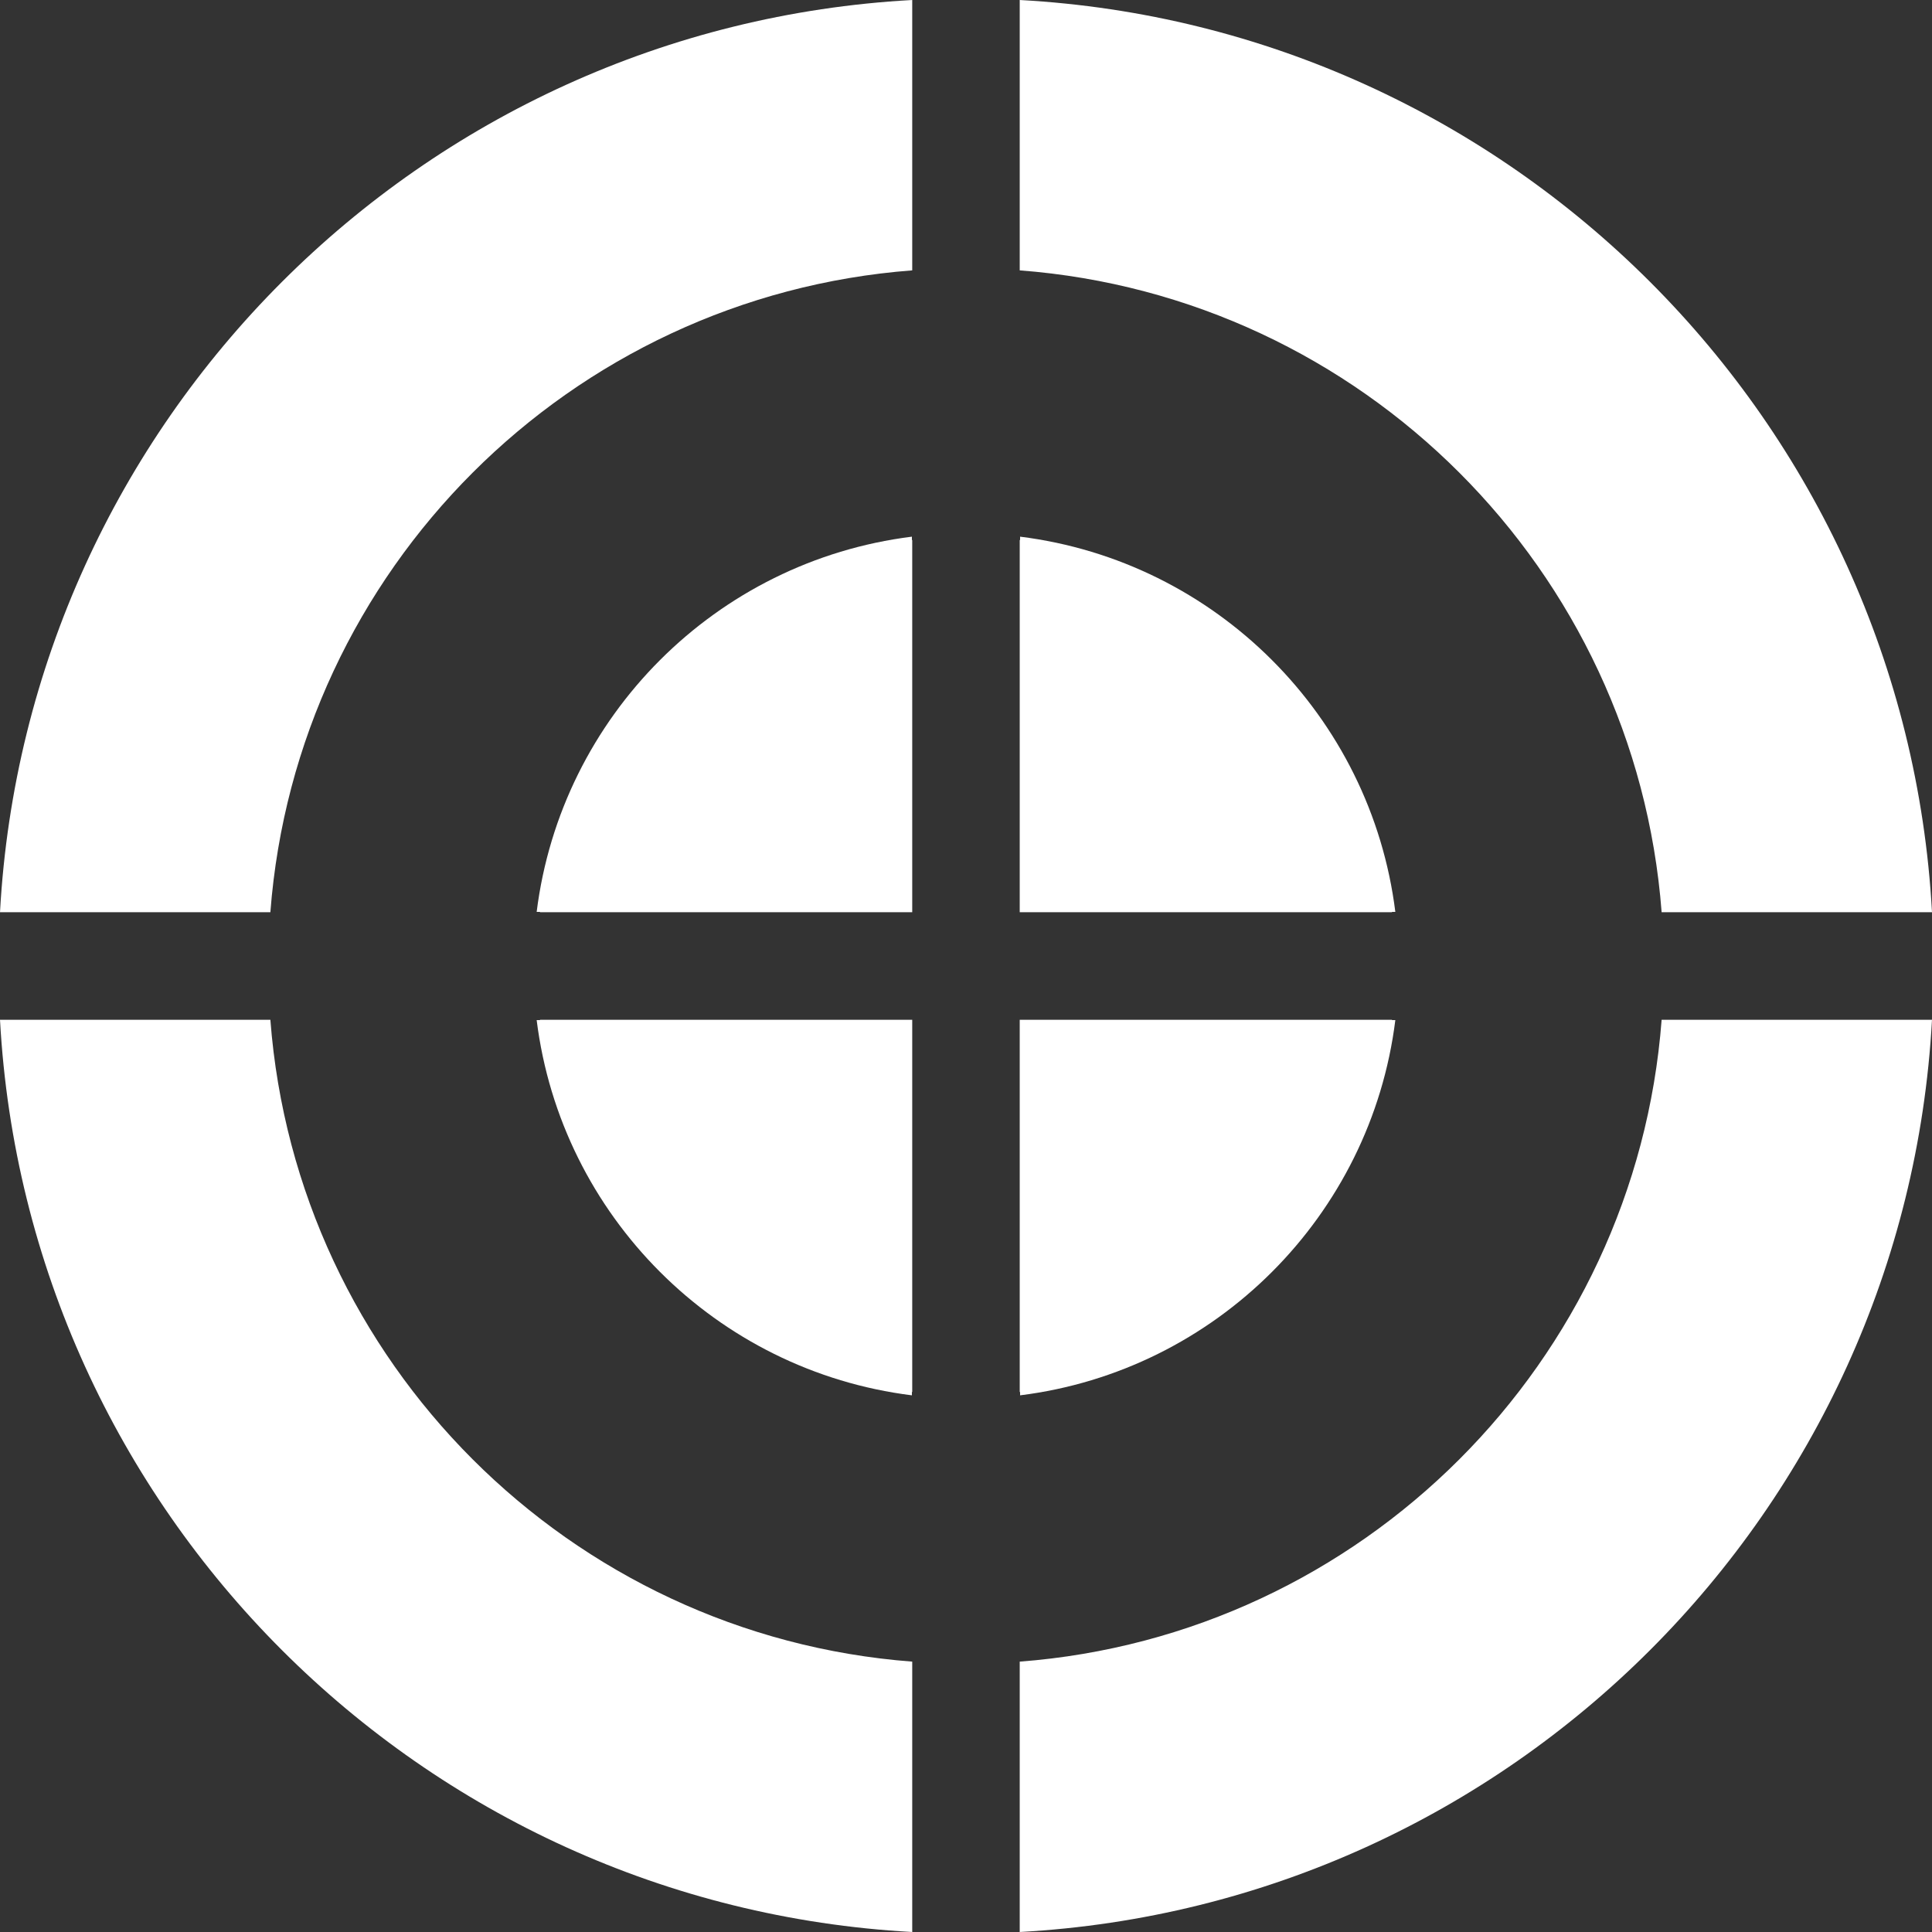 <?xml version="1.0" encoding="UTF-8"?> <svg xmlns="http://www.w3.org/2000/svg" width="36" height="36" viewBox="0 0 36 36" fill="none"><rect x="0" y="0" width="36" height="36" fill="#333333" stroke="none"/><path fill-rule="evenodd" clip-rule="evenodd" d="M16.998 8.65828e-06C7.84 0.502 0.502 7.84 4.29774e-06 16.998H5.038C5.524 10.617 10.617 5.524 16.998 5.038V8.65828e-06ZM16.998 10.062C13.381 10.514 10.514 13.381 10.062 16.998H16.998V10.062ZM5.038 19.002H0C0.501 28.16 7.84 35.498 16.998 36V30.962C10.617 30.476 5.524 25.383 5.038 19.002ZM16.998 25.938C13.381 25.486 10.514 22.619 10.062 19.002H16.998V25.938ZM19.001 30.962V36C28.16 35.498 35.498 28.16 36 19.002H30.962C30.476 25.383 25.383 30.476 19.001 30.962ZM25.938 19.002C25.486 22.619 22.619 25.486 19.001 25.938V19.002H25.938ZM25.938 16.998H19.001V10.062C22.619 10.514 25.486 13.381 25.938 16.998ZM30.962 16.998C30.476 10.617 25.383 5.524 19.001 5.038V0C28.16 0.501 35.498 7.84 36 16.998H30.962Z" fill="white"></path><path fill-rule="evenodd" clip-rule="evenodd" d="M10 16.992C10.455 13.345 13.345 10.455 16.992 10V16.992L10 16.992ZM10 19.008C10.455 22.655 13.345 25.545 16.992 26V19.008H10ZM19.008 19.008V26C22.655 25.545 25.545 22.655 26 19.008H19.008ZM26 16.992C25.545 13.345 22.655 10.455 19.008 10V16.992L26 16.992Z" fill="white"></path></svg> 